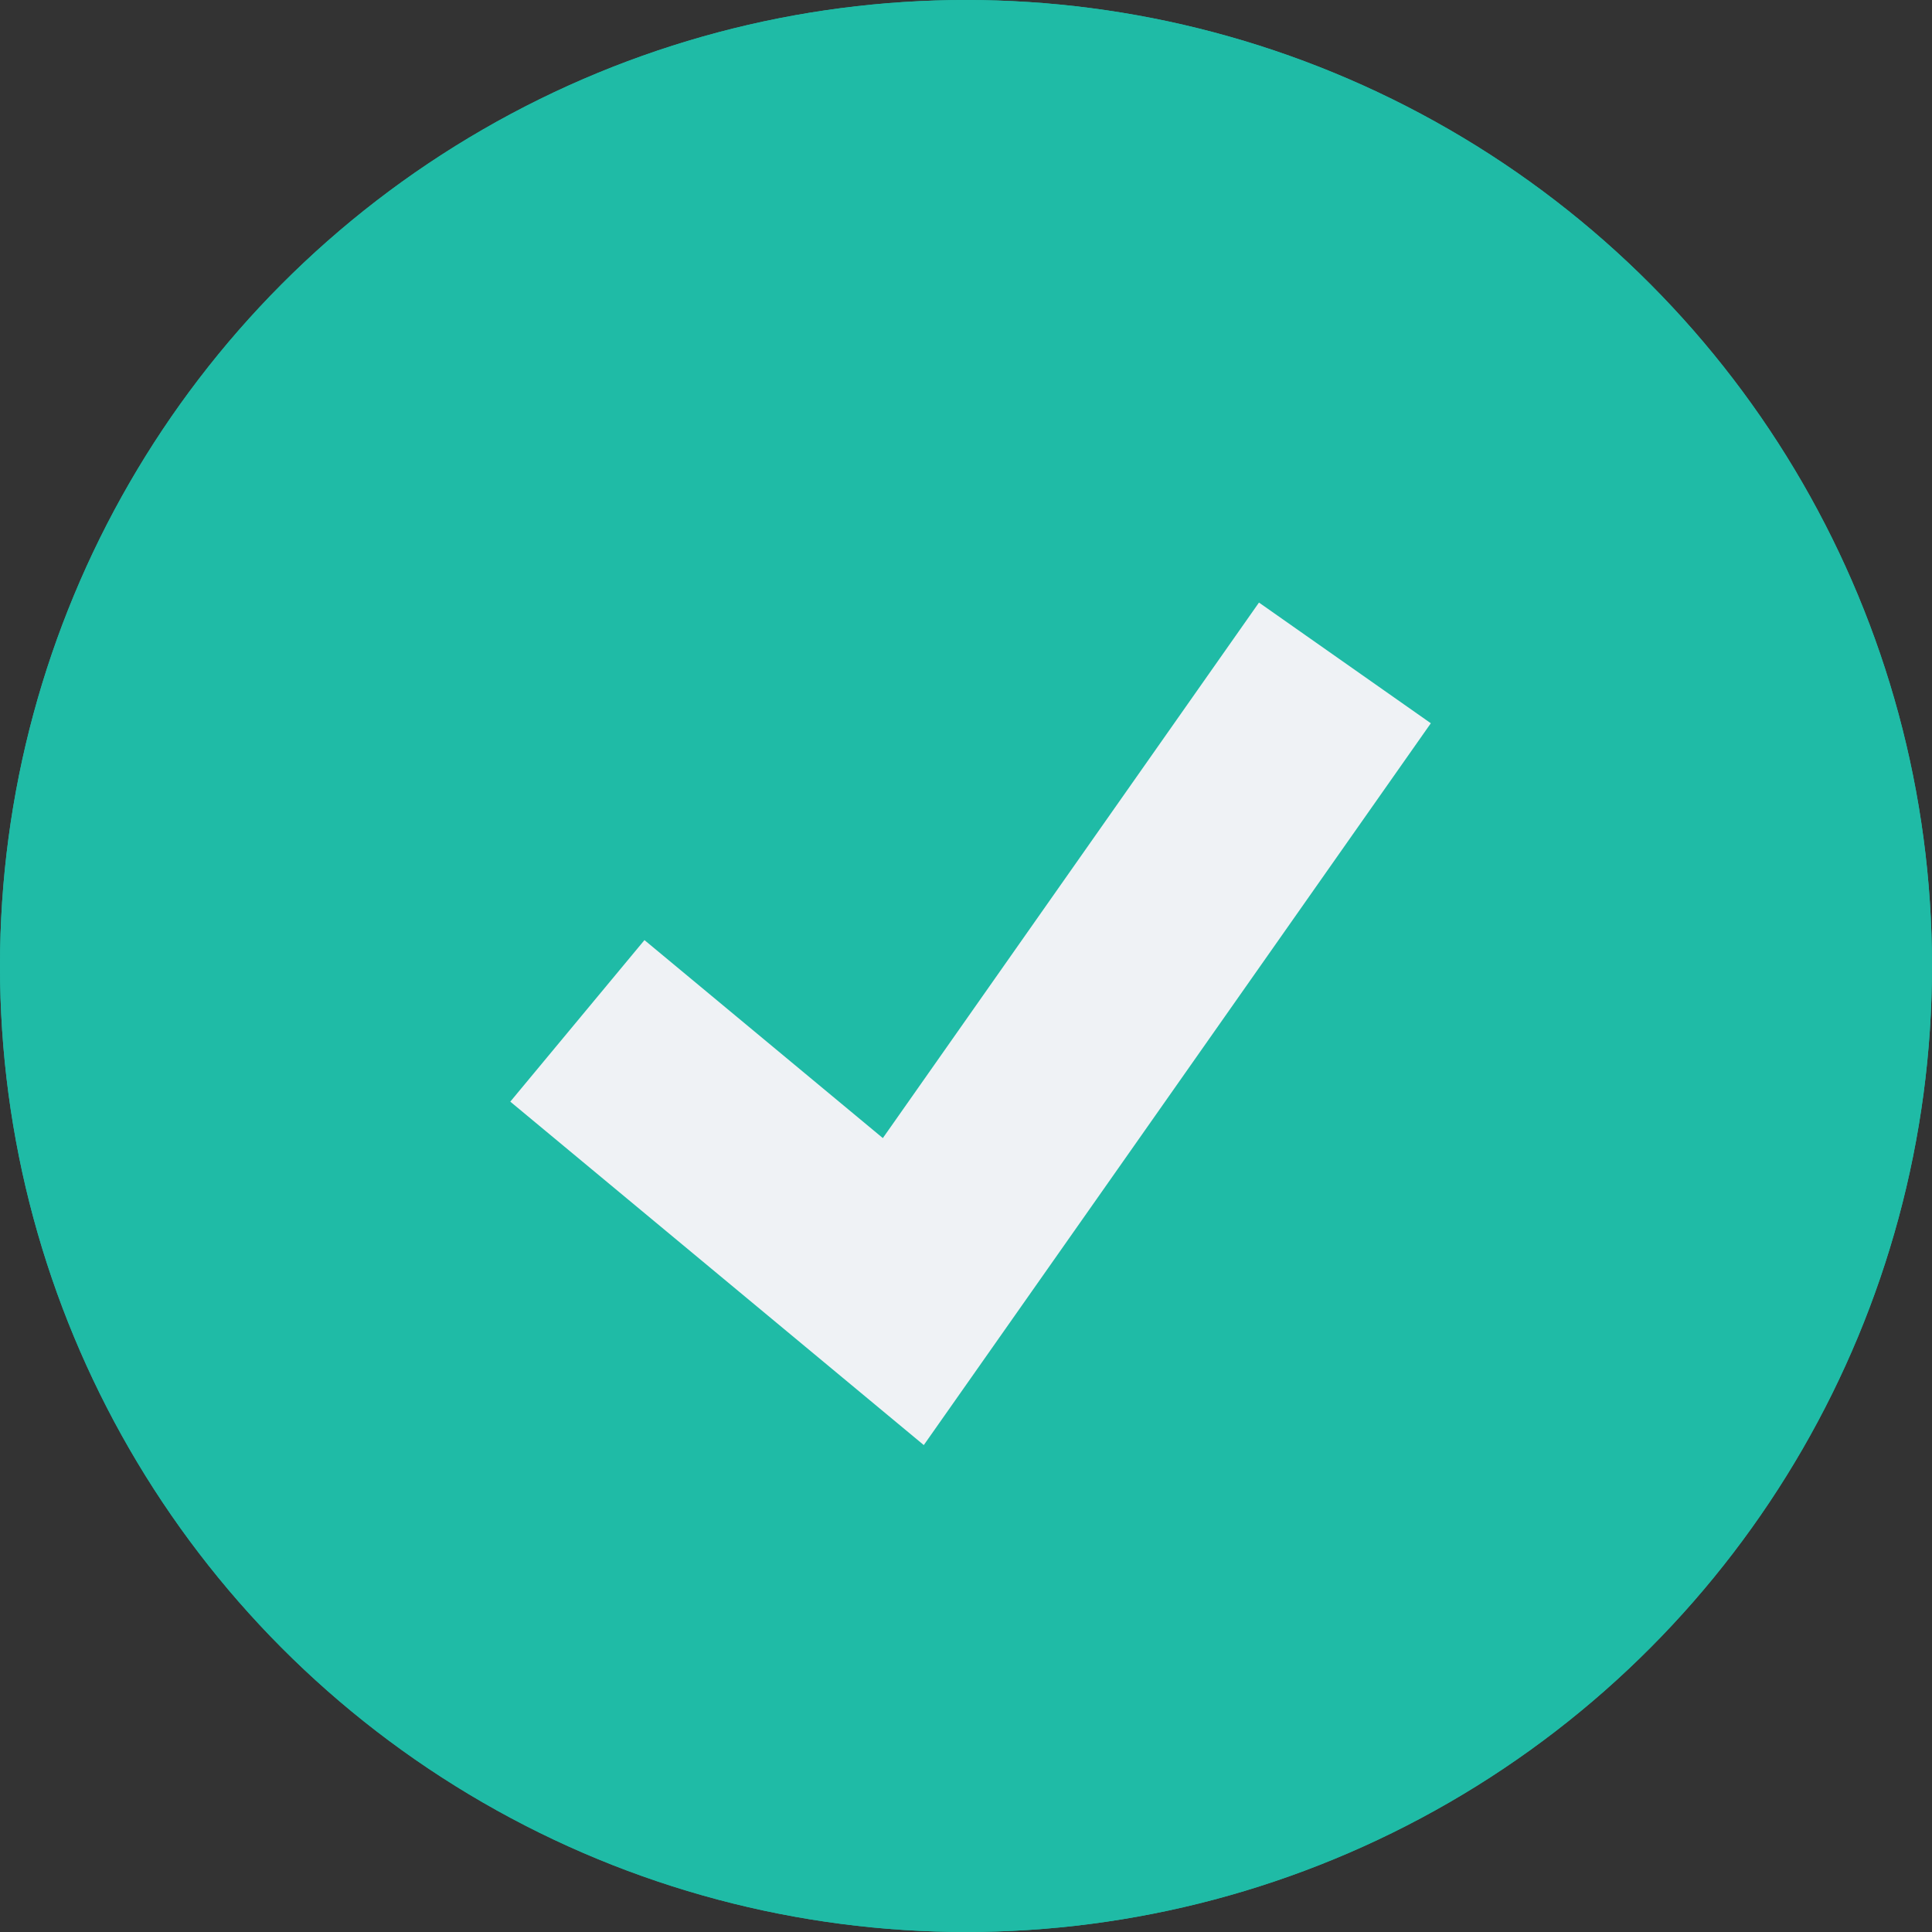<svg xmlns="http://www.w3.org/2000/svg" width="92" height="92" viewBox="0 0 92 92">
  <rect x="0" y="0" width="92" height="92" fill="#333333" stroke="none"/>
  <g id="Gruppe_1050" data-name="Gruppe 1050" transform="translate(-1699 -2921)">
    <g id="Ellipse_26" data-name="Ellipse 26" transform="translate(1699 2921)" fill="#1fbba6" stroke="#1fbba6" stroke-width="3">
      <circle cx="46" cy="46" r="46" stroke="none"/>
      <circle cx="46" cy="46" r="44.5" fill="none"/>
    </g>
    <path id="Pfad_24" data-name="Pfad 24" d="M17570.494,3197.613l15.521,12.891,4.717-6.713,16.311-23.224" transform="translate(-15844 -228)" fill="none" stroke="#eff2f5" stroke-width="10"/>
  </g>
</svg>
